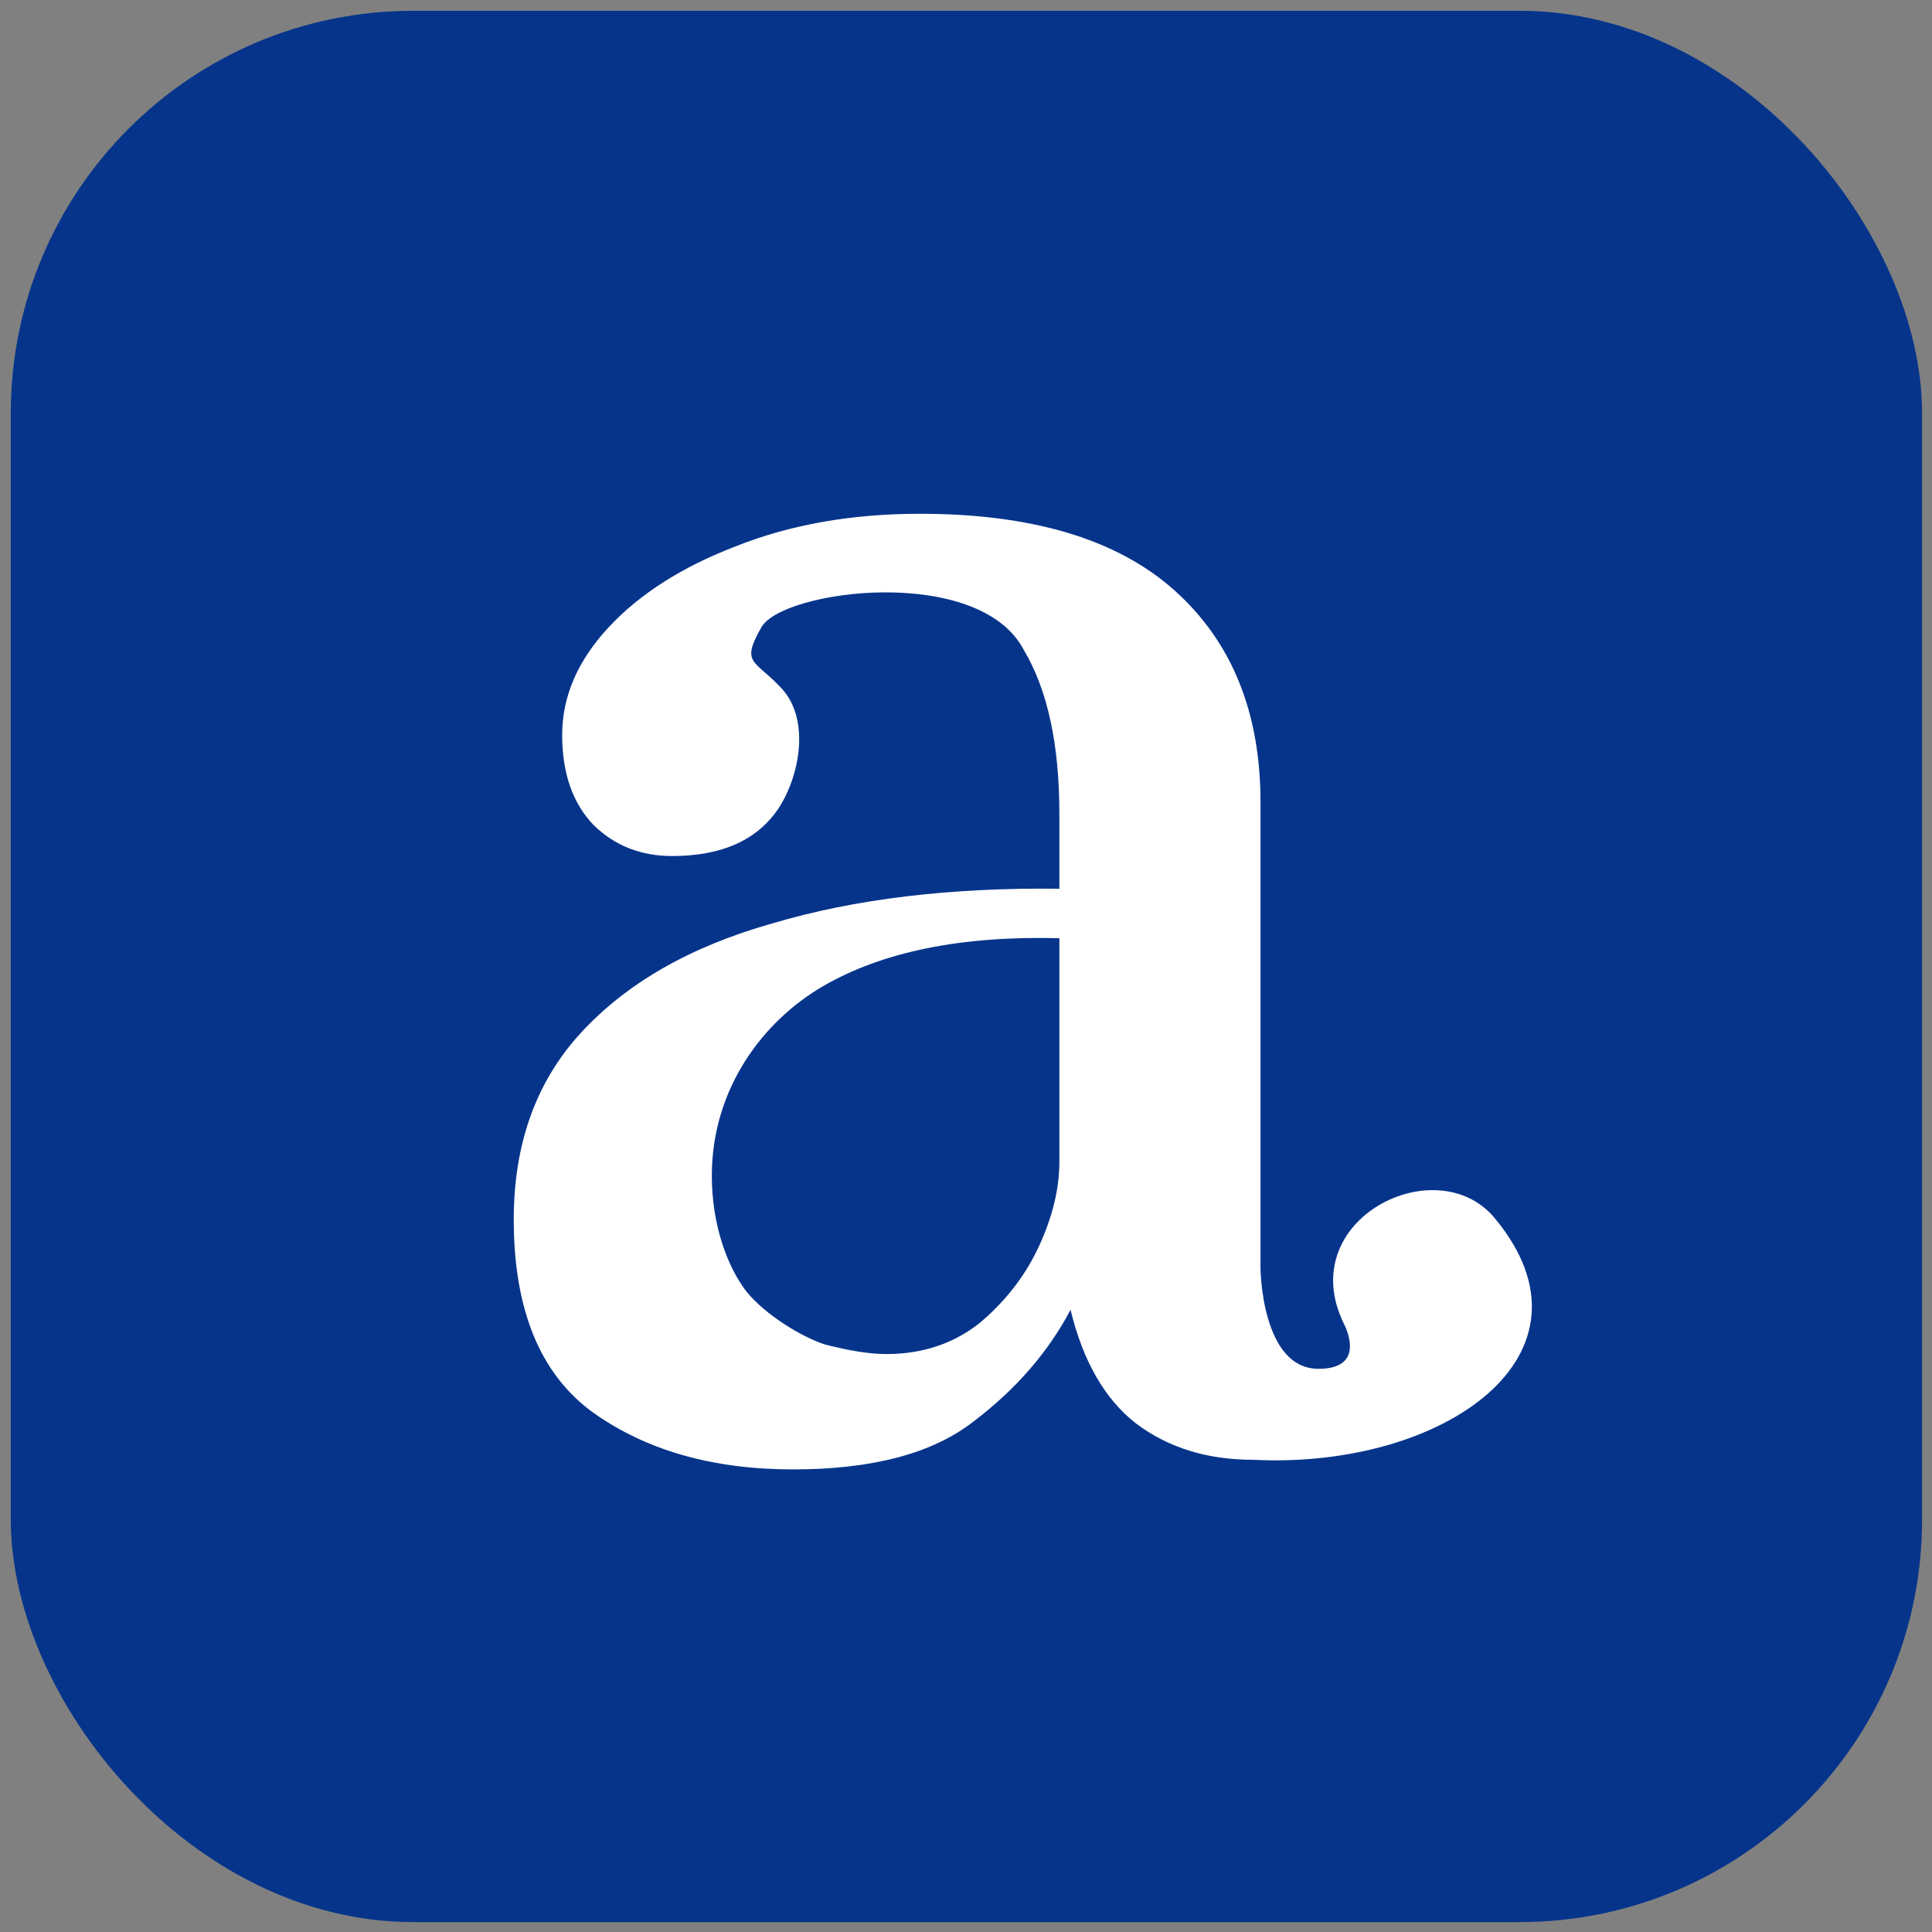 <svg width="97" height="97" viewBox="0 0 97 97" fill="none" xmlns="http://www.w3.org/2000/svg">
<rect x="0" y="0" width="97" height="97" fill="#808080" stroke="none"/>
<rect x="0.541" y="0.542" width="95.96" height="95.96" rx="20.202" fill="#06348B"/>
<path d="M39.818 73.775C35.767 73.775 32.401 72.81 29.721 70.879C27.103 68.948 25.794 65.73 25.794 61.225C25.794 57.428 26.916 54.306 29.16 51.861C31.466 49.351 34.676 47.516 38.79 46.358C42.904 45.135 47.703 44.556 53.188 44.62V40.855C53.188 37.38 52.596 34.644 51.412 32.649C49.168 28.32 39.3 29.611 38.229 31.491C37.157 33.371 37.903 33.103 39.257 34.58C40.611 36.057 40.223 38.731 39.164 40.469C38.104 42.142 36.297 42.979 33.741 42.979C32.183 42.979 30.874 42.464 29.814 41.434C28.754 40.34 28.225 38.828 28.225 36.897C28.225 34.966 29.004 33.164 30.562 31.491C32.12 29.817 34.24 28.466 36.92 27.436C39.662 26.342 42.748 25.795 46.176 25.795C51.848 25.795 56.118 27.082 58.985 29.657C61.852 32.231 63.286 35.771 63.286 40.276V63.674C63.286 63.674 63.322 68.725 66.198 68.725C68.723 68.725 67.461 66.438 67.461 66.438C64.935 61.225 72.119 57.648 75.037 61.149C80.731 67.983 72.511 73.775 62.912 73.292C60.606 73.292 58.642 72.681 57.022 71.458C55.463 70.235 54.373 68.337 53.749 65.762C52.627 67.886 51.007 69.753 48.887 71.362C46.83 72.971 43.807 73.775 39.818 73.775ZM44.493 67.983C46.301 67.983 47.859 67.468 49.168 66.438C50.477 65.344 51.474 64.057 52.16 62.577C52.845 61.096 53.188 59.68 53.188 58.329V47.105C48.264 46.976 44.306 47.781 41.314 49.519C38.322 51.256 35.739 54.65 35.739 59.026C35.739 61.536 36.535 63.613 37.47 64.836C38.405 65.995 40.223 67.114 41.408 67.5C42.654 67.822 43.683 67.983 44.493 67.983Z" fill="white"/>
</svg>
